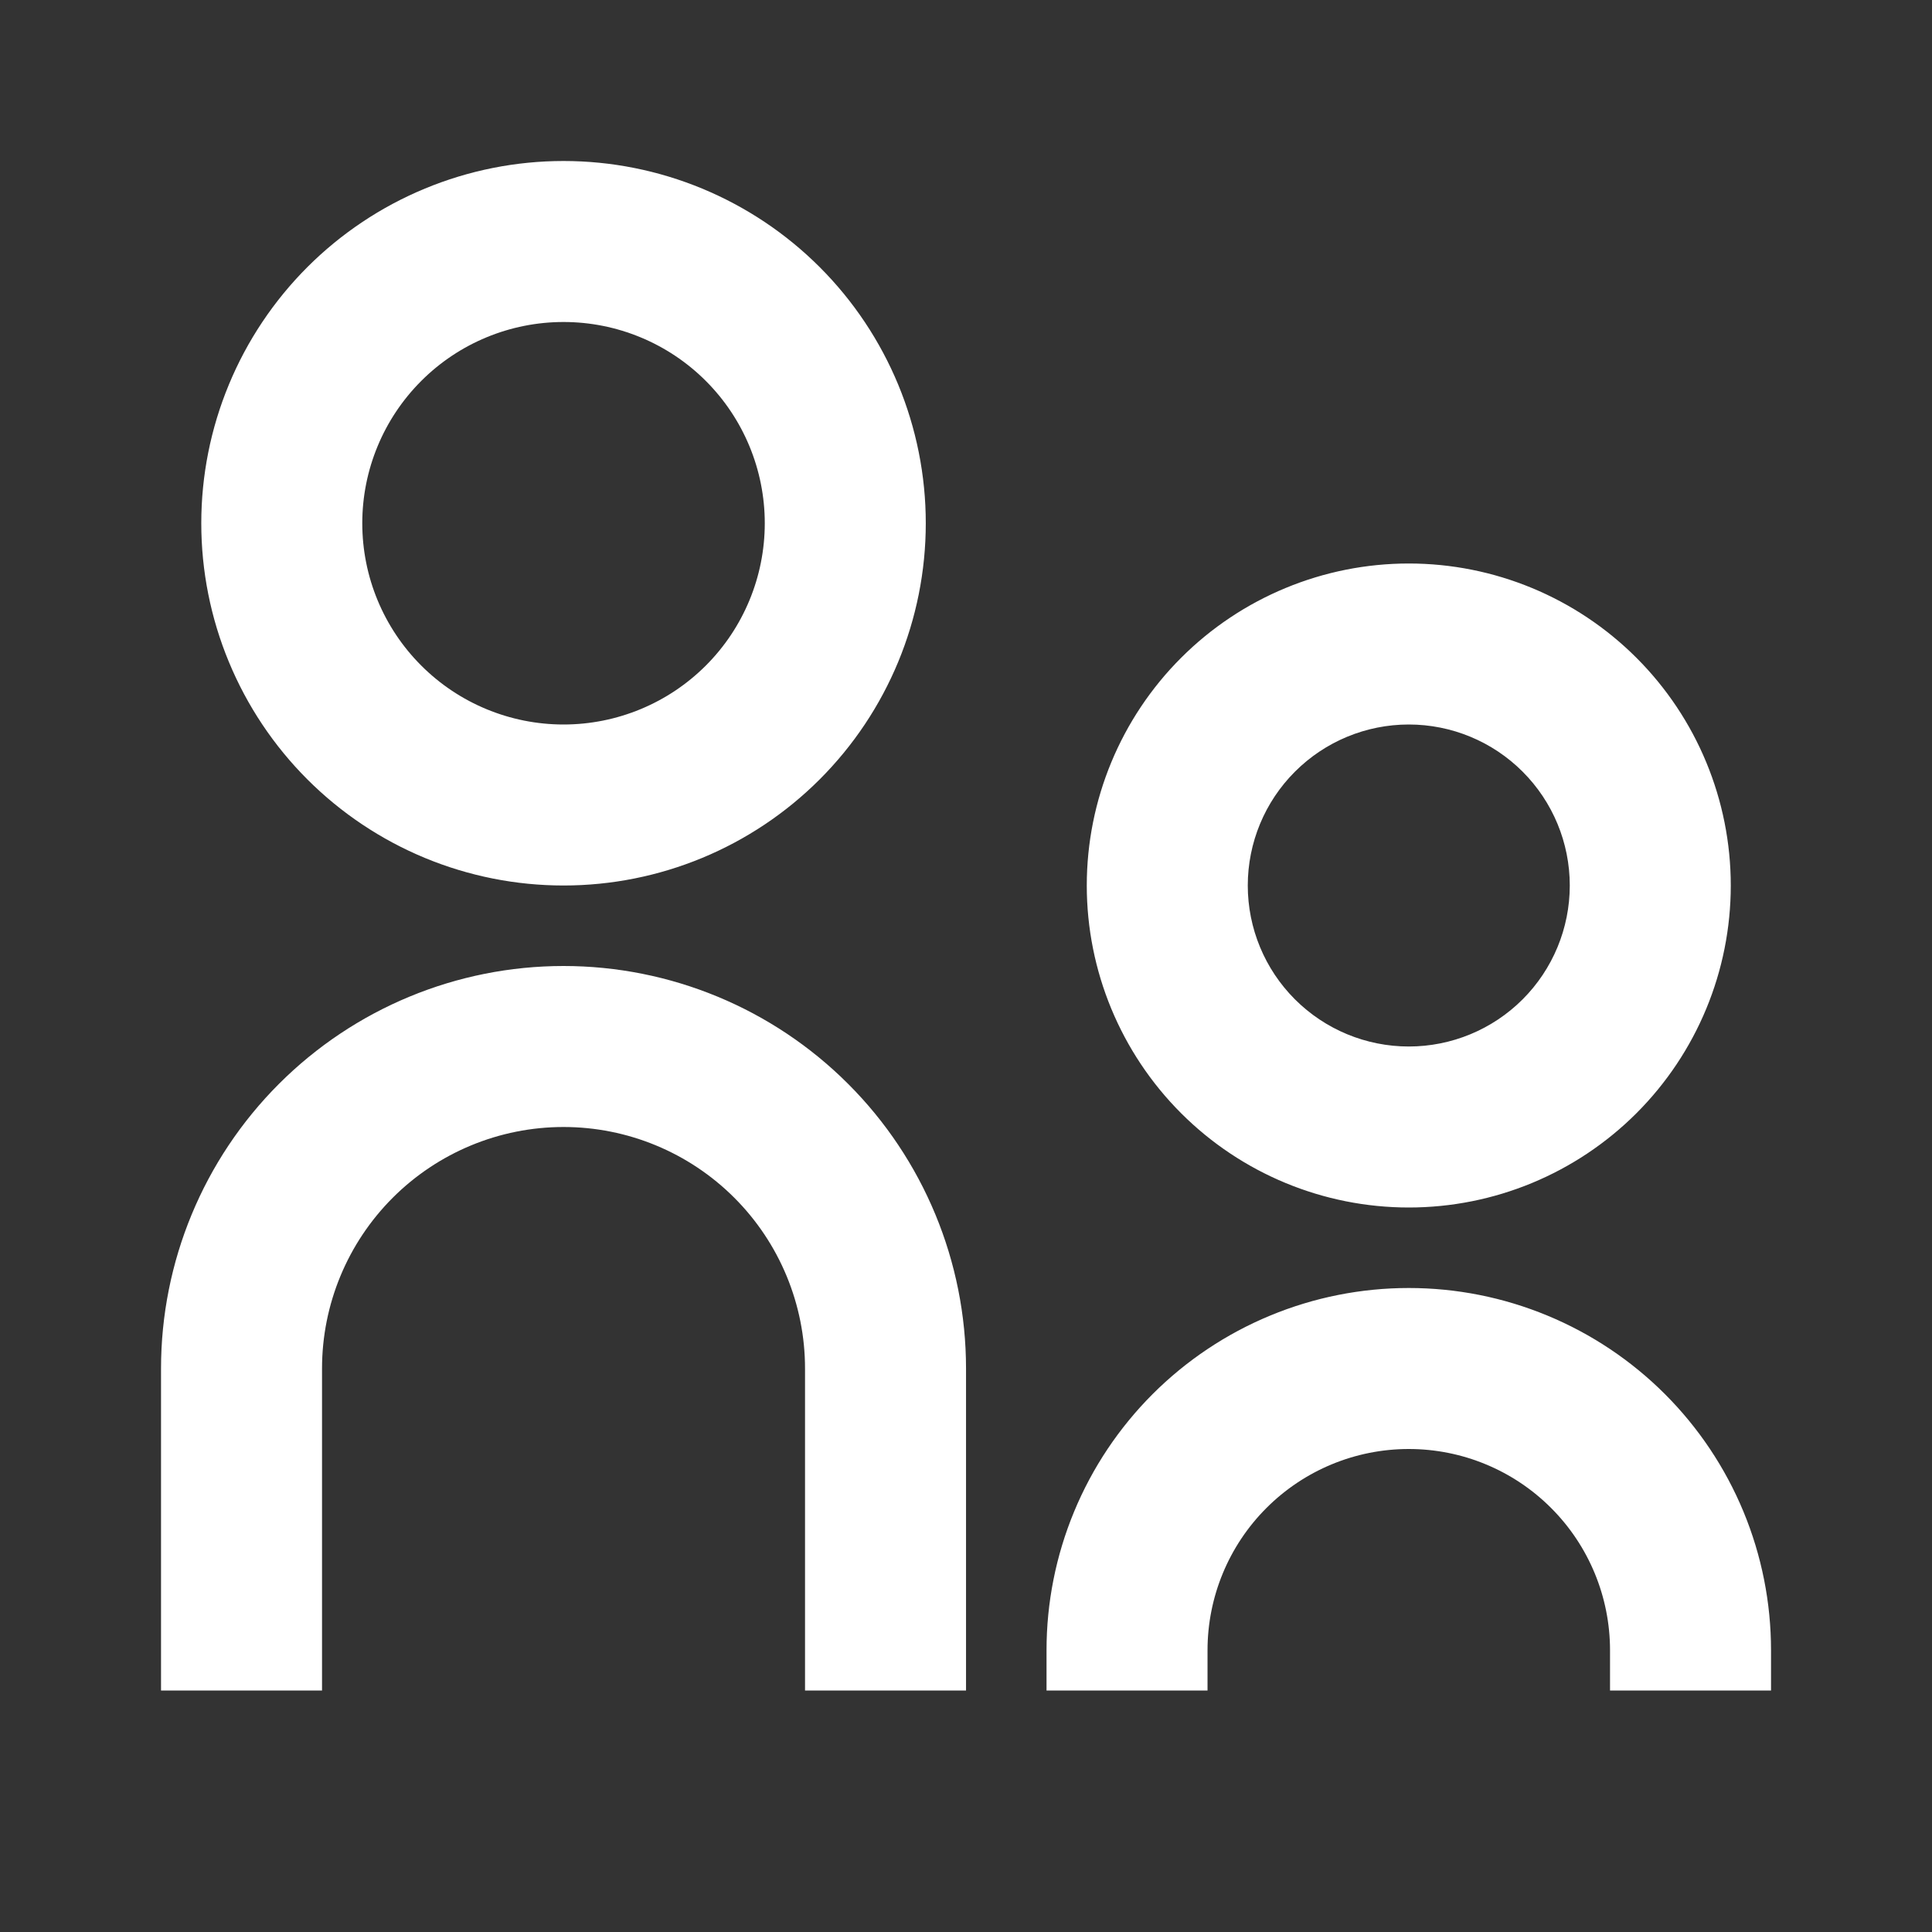 <svg width="72" height="72" viewBox="0 0 72 72" fill="none" xmlns="http://www.w3.org/2000/svg">
<rect x="0" y="0" width="72" height="72" fill="#333333" stroke="none"/>
<g clip-path="url(#clip0_3018_6317)">
<path d="M21.001 27C22.99 27 24.898 26.21 26.305 24.803C27.711 23.397 28.501 21.489 28.501 19.5C28.501 17.511 27.711 15.604 26.305 14.197C24.898 12.79 22.99 12 21.001 12C19.012 12 17.104 12.79 15.698 14.197C14.291 15.604 13.501 17.511 13.501 19.5C13.501 21.489 14.291 23.397 15.698 24.803C17.104 26.21 19.012 27 21.001 27ZM21.001 33C19.228 33 17.473 32.651 15.835 31.973C14.197 31.294 12.709 30.3 11.455 29.046C10.202 27.793 9.207 26.304 8.529 24.666C7.85 23.029 7.501 21.273 7.501 19.5C7.501 17.727 7.85 15.972 8.529 14.334C9.207 12.696 10.202 11.208 11.455 9.954C12.709 8.701 14.197 7.706 15.835 7.028C17.473 6.349 19.228 6 21.001 6C24.582 6 28.015 7.423 30.547 9.954C33.079 12.486 34.501 15.92 34.501 19.5C34.501 23.081 33.079 26.514 30.547 29.046C28.015 31.578 24.582 33 21.001 33ZM52.501 39C54.093 39 55.619 38.368 56.744 37.243C57.869 36.118 58.501 34.592 58.501 33C58.501 31.409 57.869 29.883 56.744 28.758C55.619 27.632 54.093 27 52.501 27C50.91 27 49.384 27.632 48.259 28.758C47.133 29.883 46.501 31.409 46.501 33C46.501 34.592 47.133 36.118 48.259 37.243C49.384 38.368 50.91 39 52.501 39ZM52.501 45C49.319 45 46.266 43.736 44.016 41.486C41.766 39.235 40.501 36.183 40.501 33C40.501 29.818 41.766 26.765 44.016 24.515C46.266 22.265 49.319 21 52.501 21C55.684 21 58.736 22.265 60.986 24.515C63.237 26.765 64.501 29.818 64.501 33C64.501 36.183 63.237 39.235 60.986 41.486C58.736 43.736 55.684 45 52.501 45ZM60.001 63V61.5C60.001 59.511 59.211 57.603 57.804 56.197C56.398 54.79 54.49 54 52.501 54C50.512 54 48.604 54.79 47.198 56.197C45.791 57.603 45.001 59.511 45.001 61.5V63H39.001V61.5C39.001 59.727 39.35 57.972 40.029 56.334C40.707 54.696 41.702 53.208 42.955 51.954C44.209 50.701 45.697 49.706 47.335 49.028C48.973 48.349 50.728 48 52.501 48C54.274 48 56.03 48.349 57.667 49.028C59.305 49.706 60.794 50.701 62.047 51.954C63.301 53.208 64.295 54.696 64.974 56.334C65.652 57.972 66.001 59.727 66.001 61.5V63H60.001ZM30.001 63V51C30.001 48.613 29.053 46.324 27.365 44.636C25.677 42.949 23.388 42 21.001 42C18.614 42 16.325 42.949 14.637 44.636C12.949 46.324 12.001 48.613 12.001 51V63H6.001V51C6.001 47.022 7.582 43.207 10.395 40.394C13.208 37.581 17.023 36 21.001 36C24.98 36 28.795 37.581 31.608 40.394C34.421 43.207 36.001 47.022 36.001 51V63H30.001Z" fill="white"/>
</g>
<defs>
<clipPath id="clip0_3018_6317">
<rect width="72" height="72" fill="white"/>
</clipPath>
</defs>
</svg>

